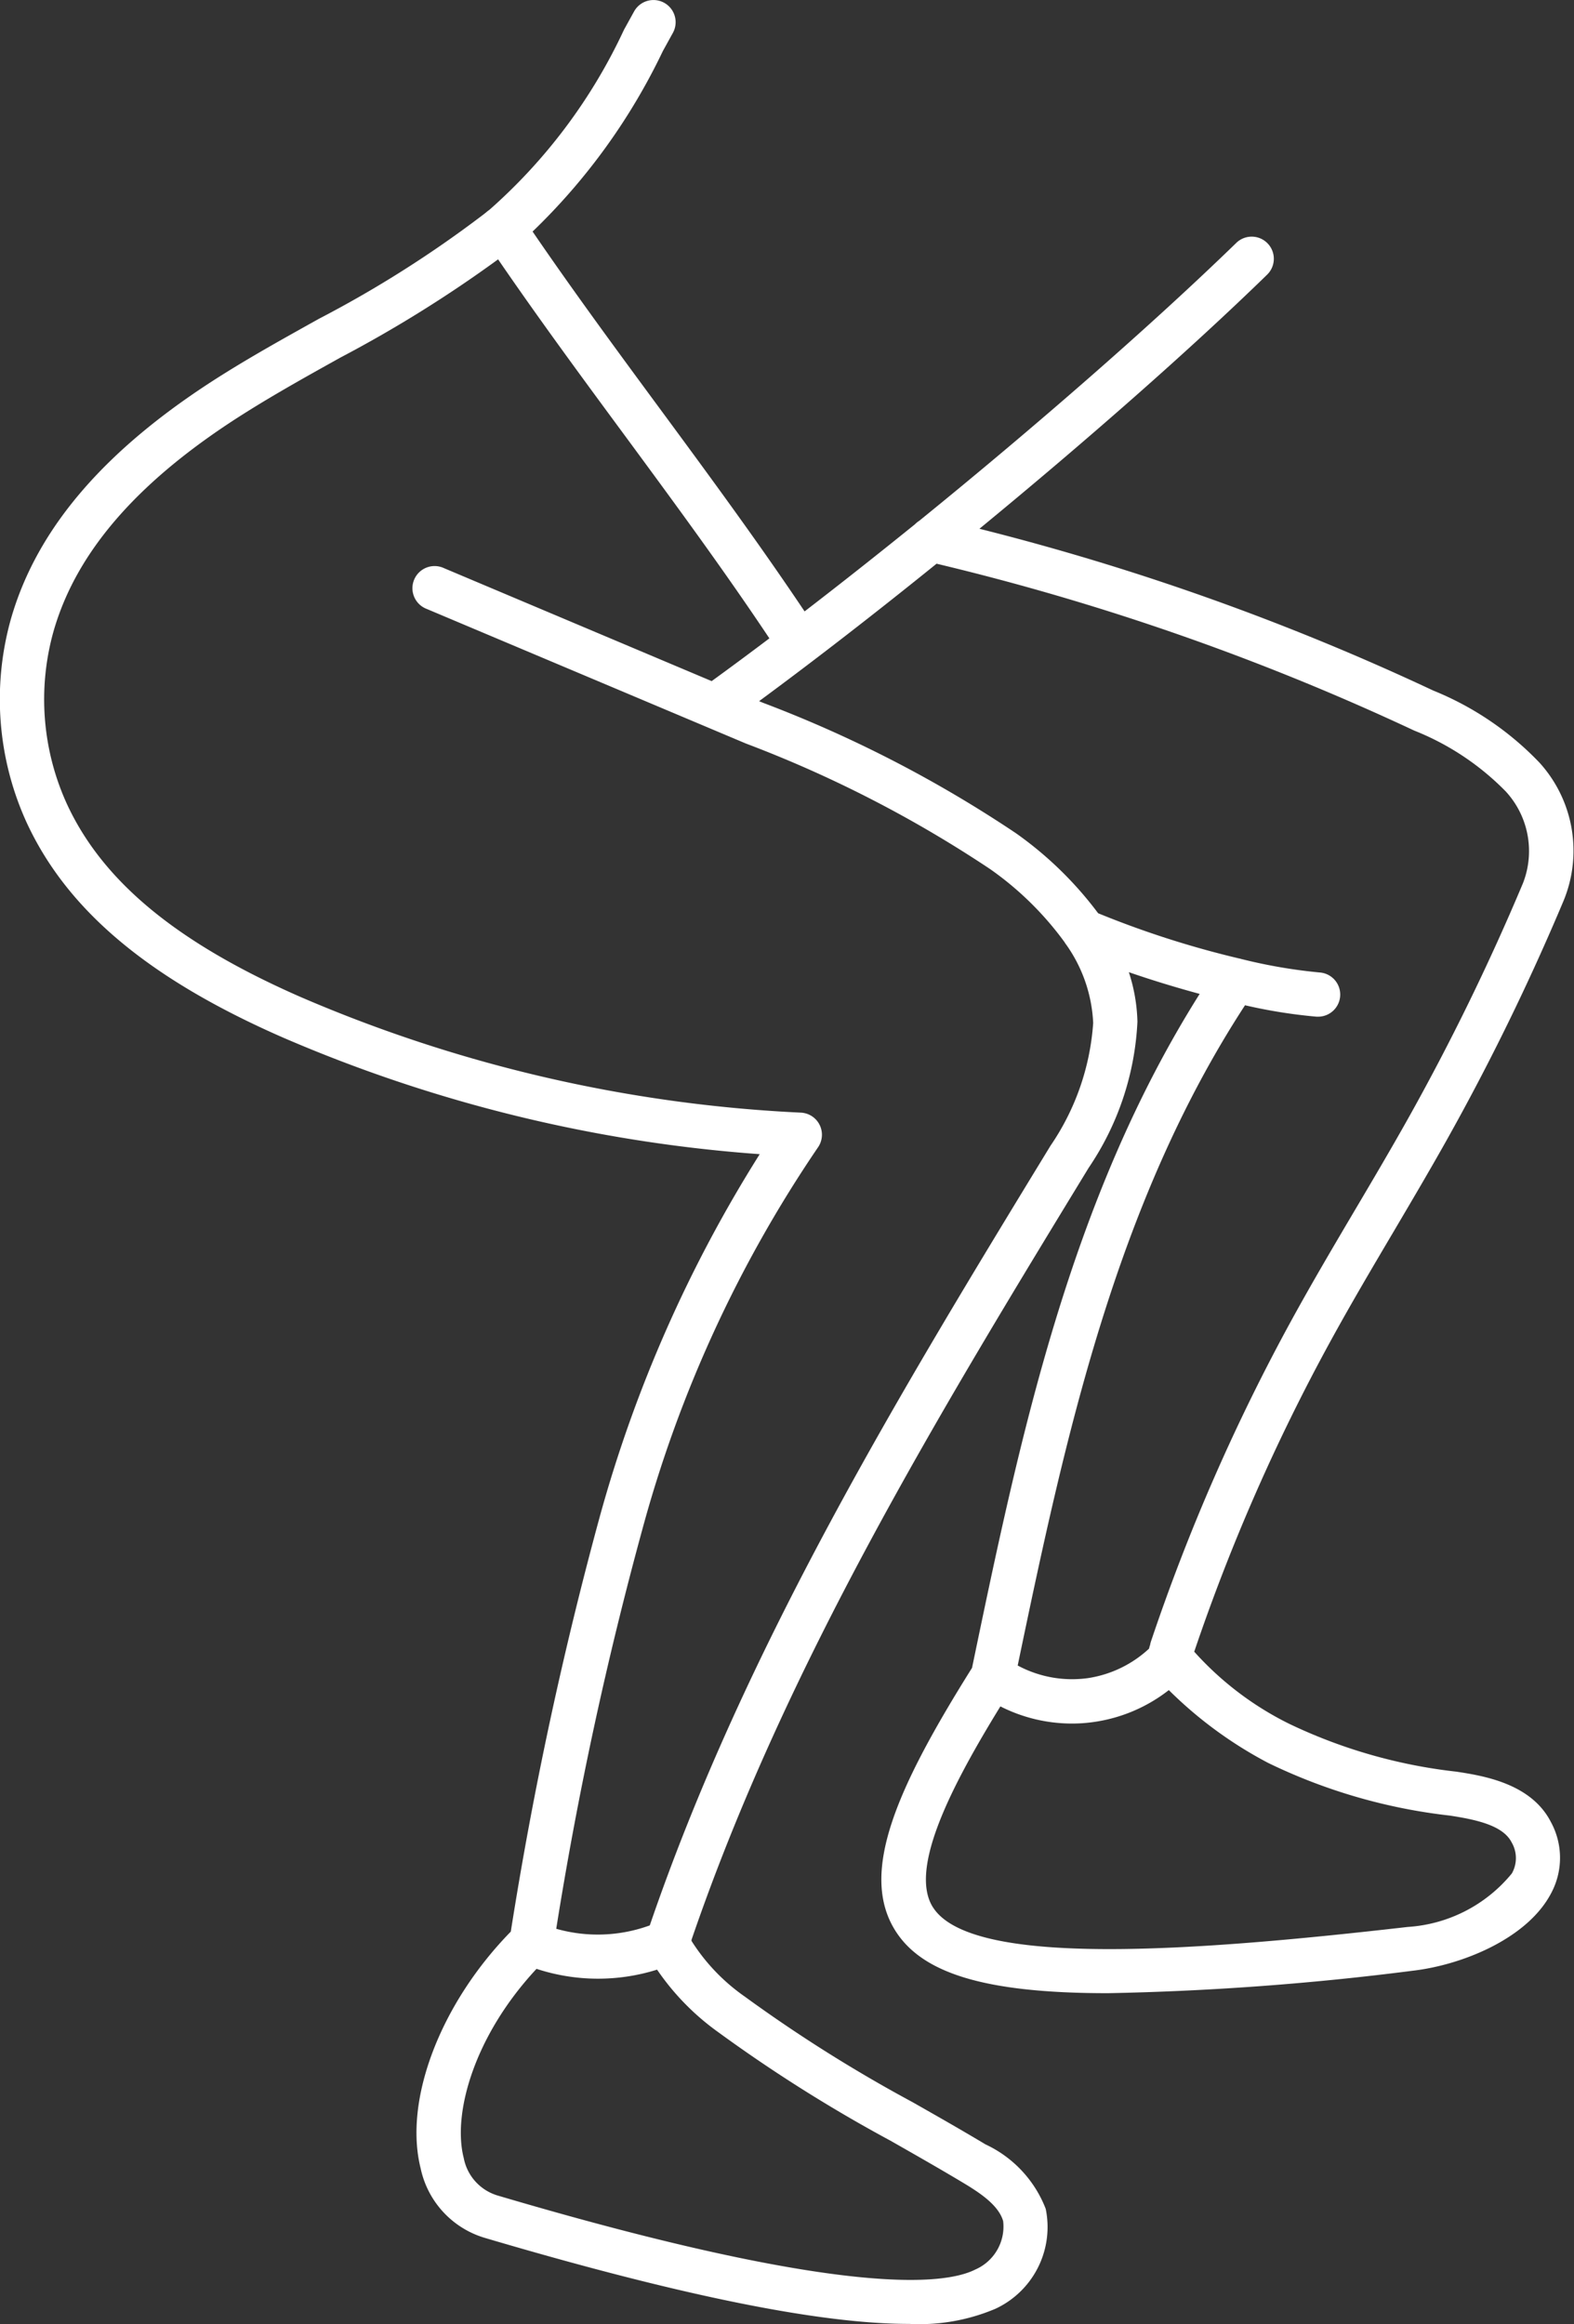 <?xml version="1.0" encoding="UTF-8"?> <svg xmlns="http://www.w3.org/2000/svg" width="51.294" height="75.712" viewBox="0 0 51.294 75.712"><rect x="0" y="0" width="51.294" height="75.712" fill="#333333" stroke="none"/><path id="Kształt_9" data-name="Kształt 9" d="M1455.341,2273.267l-.2-.059a3.013,3.013,0,0,1-2.107-2.27c-.559-2.227.645-5.369,2.938-7.712a125.7,125.7,0,0,1,2.9-13.52,44.034,44.034,0,0,1,5.212-11.807,47.829,47.829,0,0,1-15.538-3.8c-4.362-1.91-7.015-4.13-8.344-6.987a9.665,9.665,0,0,1-.514-6.671c.859-2.973,3.115-5.571,6.895-7.94,1.026-.644,2.1-1.238,3.131-1.814a37,37,0,0,0,5.4-3.426l.031-.025.062-.051a.718.718,0,0,1,.064-.047,17.85,17.85,0,0,0,4.391-5.872l.328-.594a.722.722,0,0,1,1.263.7l-.326.591a20.238,20.238,0,0,1-4.245,5.879c1.333,1.951,2.764,3.894,4.151,5.775,1.58,2.144,3.209,4.355,4.713,6.6,1.177-.905,2.388-1.862,3.6-2.841a.728.728,0,0,1,.136-.11c3.809-3.09,7.6-6.4,10.331-9.053a.721.721,0,0,1,1.007,1.033c-2.5,2.436-5.894,5.416-9.376,8.279a81.467,81.467,0,0,1,14.788,5.27,9.951,9.951,0,0,1,3.463,2.349,4.268,4.268,0,0,1,.785,4.5,77.144,77.144,0,0,1-3.817,7.811c-.565,1.007-1.16,2.014-1.735,2.989-.682,1.154-1.387,2.348-2.039,3.539a63.282,63.282,0,0,0-4.445,10.124,10.256,10.256,0,0,0,3.09,2.347,16.953,16.953,0,0,0,5.451,1.561c.848.13,2.427.372,3.076,1.63a2.439,2.439,0,0,1,0,2.356c-.776,1.452-2.878,2.312-4.5,2.5a91.662,91.662,0,0,1-9.932.731c-4.034,0-6.056-.657-6.926-2.037-1.191-1.89.066-4.68,2.5-8.561,1.56-7.5,3.179-15.239,7.418-21.956-.794-.215-1.587-.458-2.308-.708a5.616,5.616,0,0,1,.28,1.614,9.265,9.265,0,0,1-1.589,4.759c-4.864,7.978-9.878,16.2-12.942,25.149,0,.013,0,.025,0,.038a6.343,6.343,0,0,0,1.734,1.812,47.721,47.721,0,0,0,5.461,3.436c.784.445,1.595.906,2.384,1.379a3.849,3.849,0,0,1,1.963,2.1,2.936,2.936,0,0,1-1.643,3.258,6.354,6.354,0,0,1-2.8.491C1466.082,2276.011,1461.577,2275.1,1455.341,2273.267Zm-.905-2.679a1.583,1.583,0,0,0,1.113,1.237l.2.059c11.009,3.238,14.35,2.863,15.361,2.35a1.526,1.526,0,0,0,.907-1.577c-.149-.52-.758-.922-1.318-1.257-.775-.464-1.579-.921-2.355-1.363a48.84,48.84,0,0,1-5.624-3.544,8.14,8.14,0,0,1-1.981-2.028,6.429,6.429,0,0,1-3.929-.026C1454.781,2266.615,1454.071,2269.139,1454.435,2270.588Zm15.292-8.157c1.252,1.985,8.525,1.439,15.473.643a4.777,4.777,0,0,0,3.395-1.745,1.016,1.016,0,0,0-.013-1.018c-.288-.557-1.19-.739-2.012-.865a18.2,18.2,0,0,1-5.917-1.715,13.482,13.482,0,0,1-3.238-2.373,5.144,5.144,0,0,1-2.442,1.039,4.975,4.975,0,0,1-.714.051,5.146,5.146,0,0,1-2.333-.559C1470.325,2258.492,1468.941,2261.184,1469.727,2262.431Zm-9.227.593c3.114-9.091,8.169-17.383,13.059-25.4a8.046,8.046,0,0,0,1.391-4,4.788,4.788,0,0,0-.875-2.546.736.736,0,0,1-.061-.09,10.337,10.337,0,0,0-2.422-2.376,39.547,39.547,0,0,0-7.96-4.091l-10.4-4.384a.722.722,0,1,1,.562-1.329l8.723,3.68c.609-.442,1.239-.909,1.881-1.393-1.5-2.249-3.139-4.472-4.726-6.627-1.373-1.861-2.786-3.781-4.115-5.72a41.625,41.625,0,0,1-5.139,3.2c-1.019.567-2.073,1.154-3.066,1.777-3.467,2.172-5.519,4.5-6.276,7.118a8.2,8.2,0,0,0,.437,5.664c1.172,2.52,3.591,4.513,7.614,6.274a46.713,46.713,0,0,0,16.3,3.765.721.721,0,0,1,.552,1.135,41.288,41.288,0,0,0-5.719,12.434,121.92,121.92,0,0,0-2.808,13.019A4.954,4.954,0,0,0,1460.5,2263.024Zm14.271-8.055a3.747,3.747,0,0,0,2-.962.715.715,0,0,1,.034-.119.7.7,0,0,1,.028-.115,64.8,64.8,0,0,1,4.586-10.476c.664-1.211,1.375-2.416,2.063-3.58.572-.967,1.162-1.966,1.719-2.959a75.84,75.84,0,0,0,3.755-7.687,2.869,2.869,0,0,0-.562-2.99,8.641,8.641,0,0,0-2.983-1.982,80.912,80.912,0,0,0-15.565-5.436c-1.979,1.6-3.955,3.131-5.783,4.478l.124.052a40.58,40.58,0,0,1,8.247,4.251,11.924,11.924,0,0,1,2.677,2.606,30.926,30.926,0,0,0,4.589,1.472.664.664,0,0,1,.078.019,17.072,17.072,0,0,0,2.555.439.721.721,0,0,1-.05,1.44l-.052,0a16.987,16.987,0,0,1-2.333-.372c-4.223,6.479-5.865,14.1-7.408,21.509A3.746,3.746,0,0,0,1474.771,2254.969Z" transform="translate(-1439.326 -2200.299)" fill="#fff"></path></svg> 